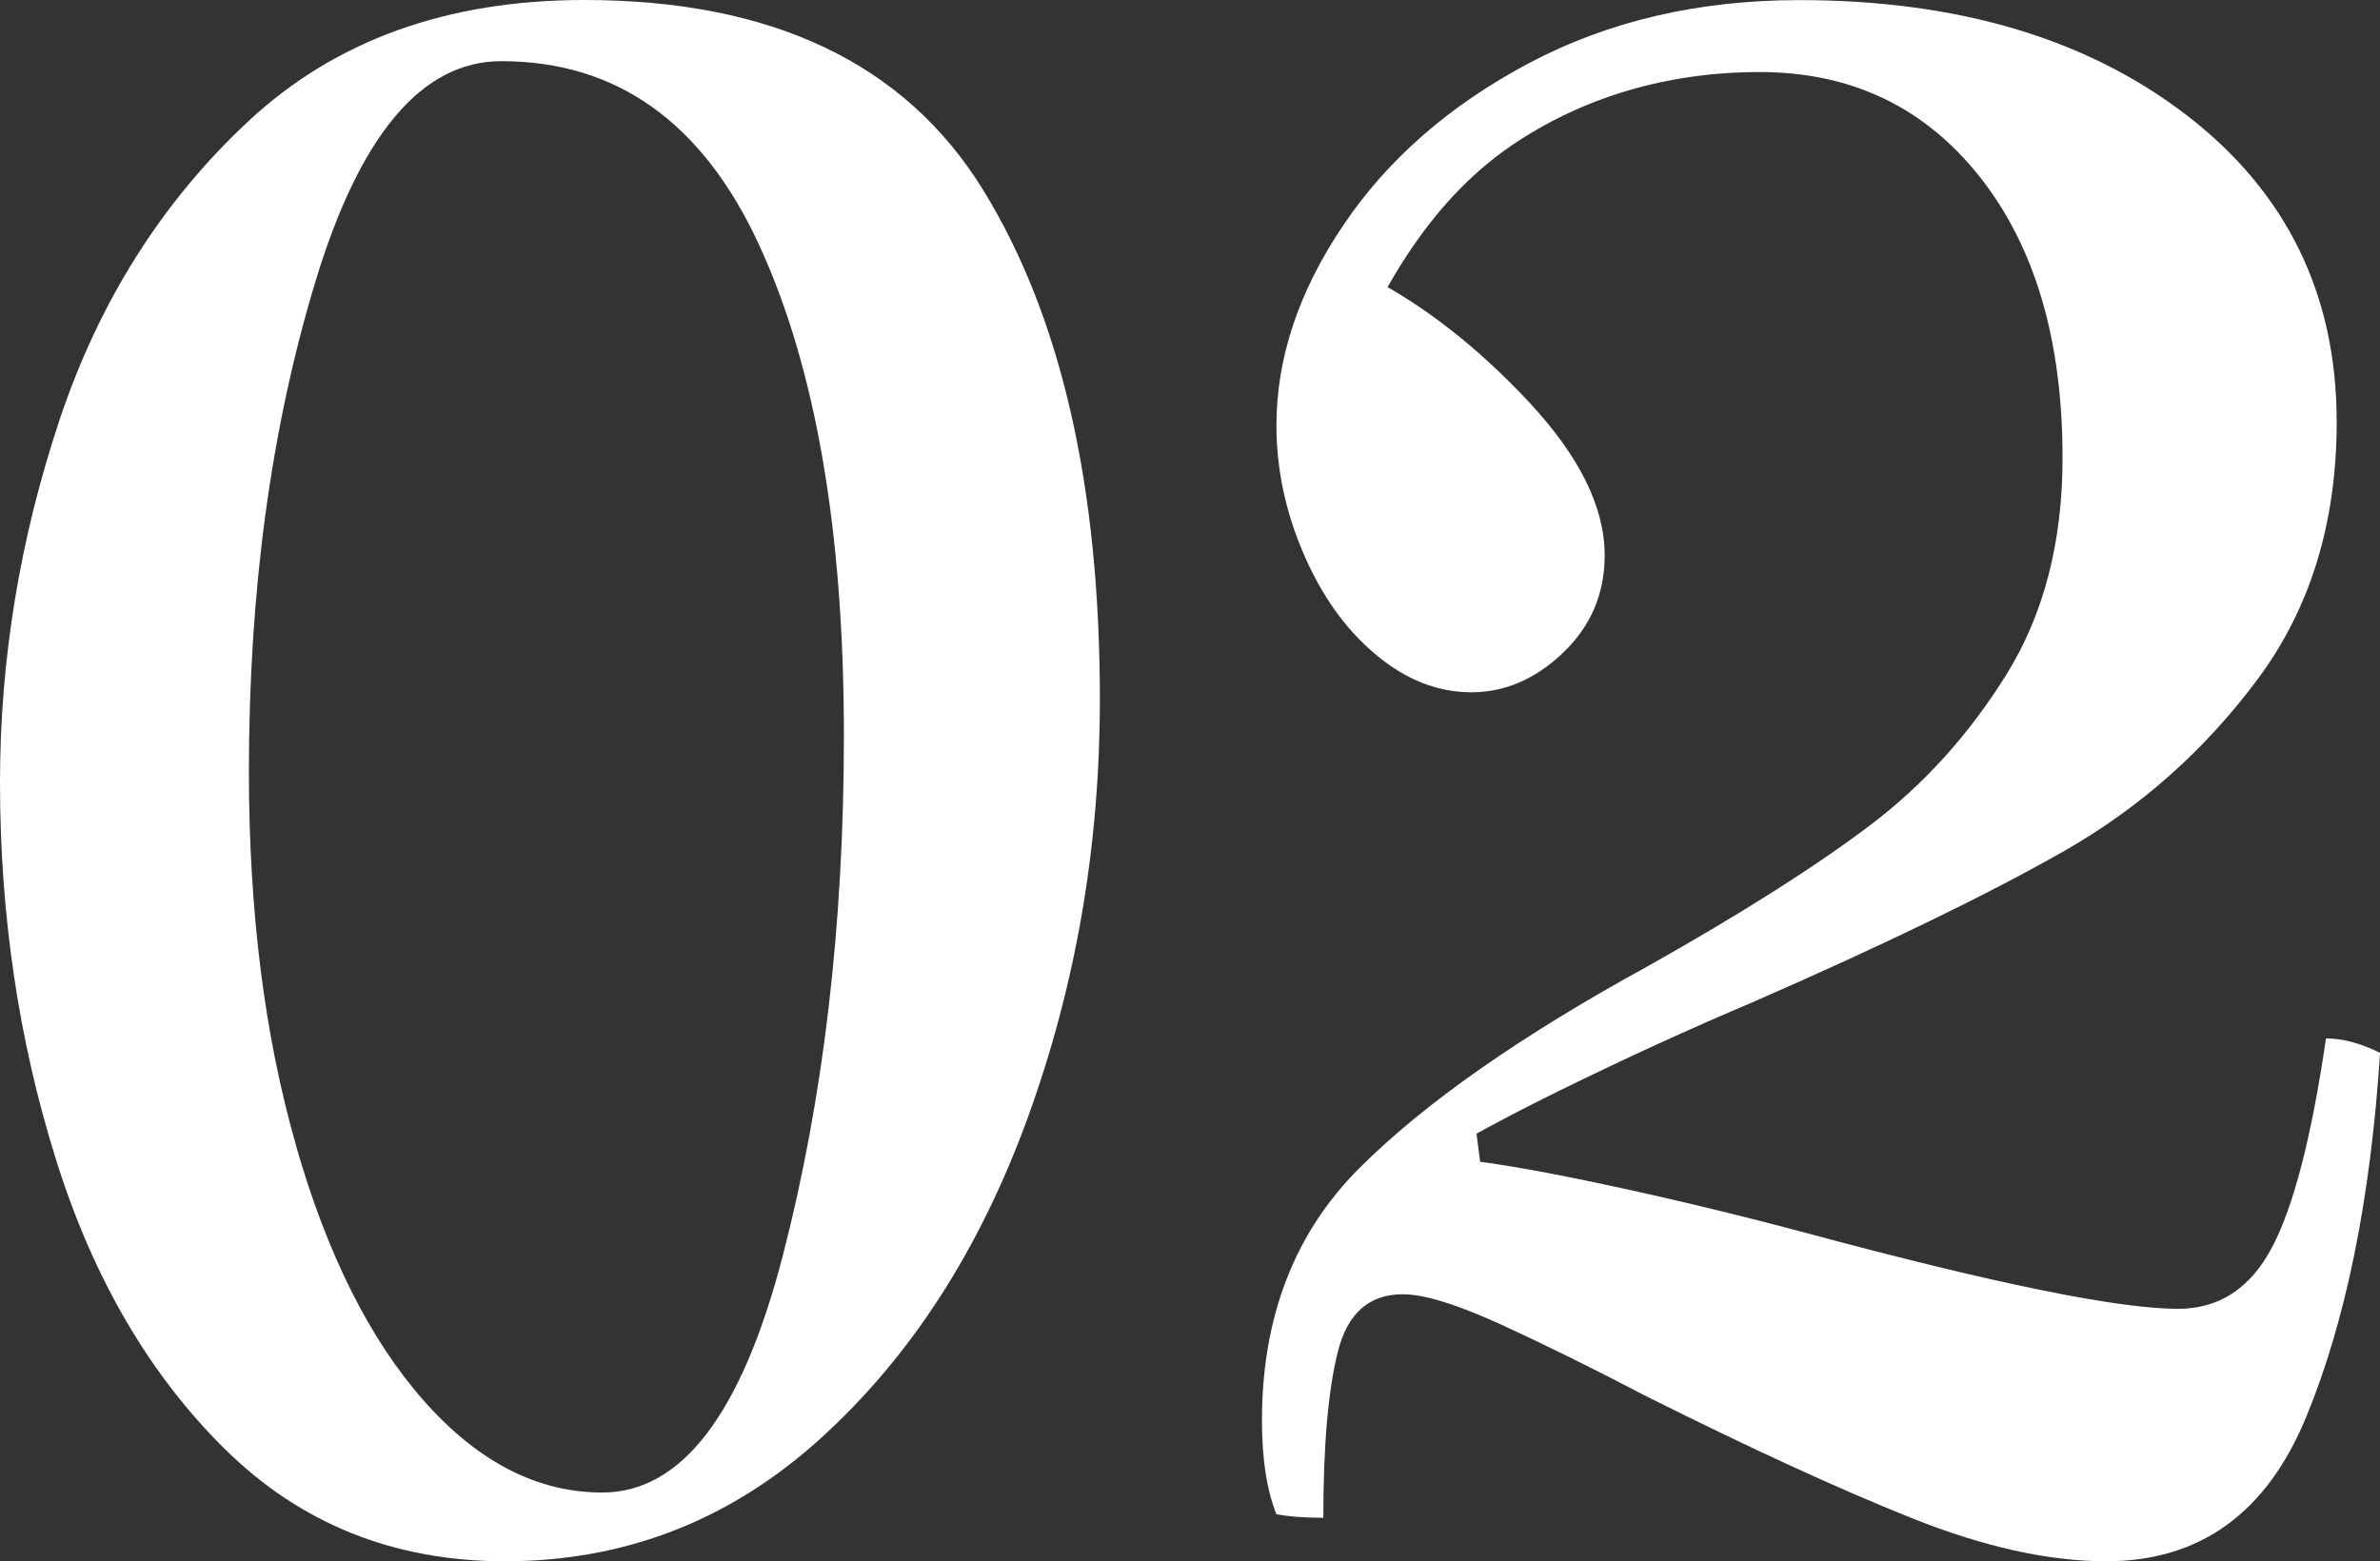 <?xml version="1.0" encoding="UTF-8"?><svg id="_レイヤー_2" xmlns="http://www.w3.org/2000/svg" viewBox="0 0 238.48 156.46"><rect x="0" y="0" width="238.48" height="156.46" fill="#333333" stroke="none"/><defs><style>.cls-1{fill:#fff;stroke-width:0px;}</style></defs><g id="layout"><path class="cls-1" d="M5.96,42.1c3.98-11.92,10.3-21.92,18.97-29.99C33.6,4.04,44.81,0,58.54,0c18.79,0,32.1,6.32,39.93,18.97,7.82,12.65,11.74,29.69,11.74,51.13,0,14.7-2.41,28.67-7.23,41.92-4.82,13.25-11.74,23.97-20.78,32.16s-19.57,12.29-31.62,12.29c-11.08,0-20.42-3.74-28-11.2s-13.25-17.16-16.98-29.09C1.86,104.24,0,91.66,0,78.41c0-12.29,1.99-24.39,5.96-36.31ZM29.63,114.72c3.13,10.96,7.41,19.51,12.83,25.65s11.38,9.21,17.89,9.21c7.95,0,13.97-7.89,18.07-23.67,4.09-15.77,6.14-33.18,6.14-52.21,0-20.47-2.83-36.86-8.49-49.14-5.66-12.29-14.27-18.43-25.84-18.43-7.95,0-14.15,7.35-18.61,22.04-4.46,14.7-6.68,31.07-6.68,49.14,0,13.97,1.56,26.44,4.7,37.4Z"/><path class="cls-1" d="M191.5,152.12c-7.23-2.89-16.14-6.98-26.74-12.29-5.06-2.65-9.82-5-14.27-7.05-4.46-2.04-7.77-3.07-9.94-3.07-3.38,0-5.54,1.93-6.5,5.78-.97,3.86-1.45,9.39-1.45,16.62-1.93,0-3.5-.12-4.7-.36-.97-2.41-1.45-5.54-1.45-9.39,0-10.35,3.25-18.79,9.76-25.29,6.5-6.5,16.14-13.25,28.91-20.24,9.39-5.29,16.8-9.99,22.22-14.09,5.42-4.09,9.99-9.15,13.73-15.18,3.73-6.02,5.6-13.25,5.6-21.68,0-11.8-2.77-21.19-8.31-28.18-5.54-6.98-12.89-10.48-22.04-10.48s-17.71,2.47-24.93,7.41c-7.23,4.94-13.01,13.31-17.34,25.11l3.25-11.92c5.54,2.89,10.84,7.05,15.9,12.47s7.59,10.54,7.59,15.36c0,3.86-1.39,7.11-4.16,9.76-2.77,2.65-5.84,3.97-9.21,3.97s-6.57-1.26-9.58-3.79c-3.02-2.53-5.42-5.9-7.23-10.12-1.81-4.21-2.71-8.49-2.71-12.83,0-6.74,2.22-13.43,6.69-20.05,4.45-6.62,10.66-12.04,18.61-16.26,7.95-4.21,16.98-6.32,27.1-6.32,15.9,0,28.84,3.86,38.84,11.56,9.99,7.71,15,17.95,15,30.71,0,10.12-2.65,18.73-7.95,25.83-5.3,7.11-11.74,12.83-19.33,17.16s-18.01,9.39-31.26,15.18c-6.27,2.65-12.71,5.6-19.33,8.85-6.63,3.25-12.35,6.45-17.16,9.58l8.31-9.39,1.81,14.09-5.06-7.59c3.61.24,8.85,1.08,15.72,2.53s13.91,3.13,21.14,5.06c18.79,5.06,31.19,7.59,37.22,7.59,4.09,0,7.23-2.04,9.4-6.14,2.17-4.09,3.97-11.08,5.42-20.96,1.68,0,3.49.49,5.42,1.45-.96,14.7-3.43,26.86-7.41,36.5-3.97,9.64-10.66,14.45-20.05,14.45-5.78,0-12.29-1.45-19.51-4.34Z"/></g></svg>
